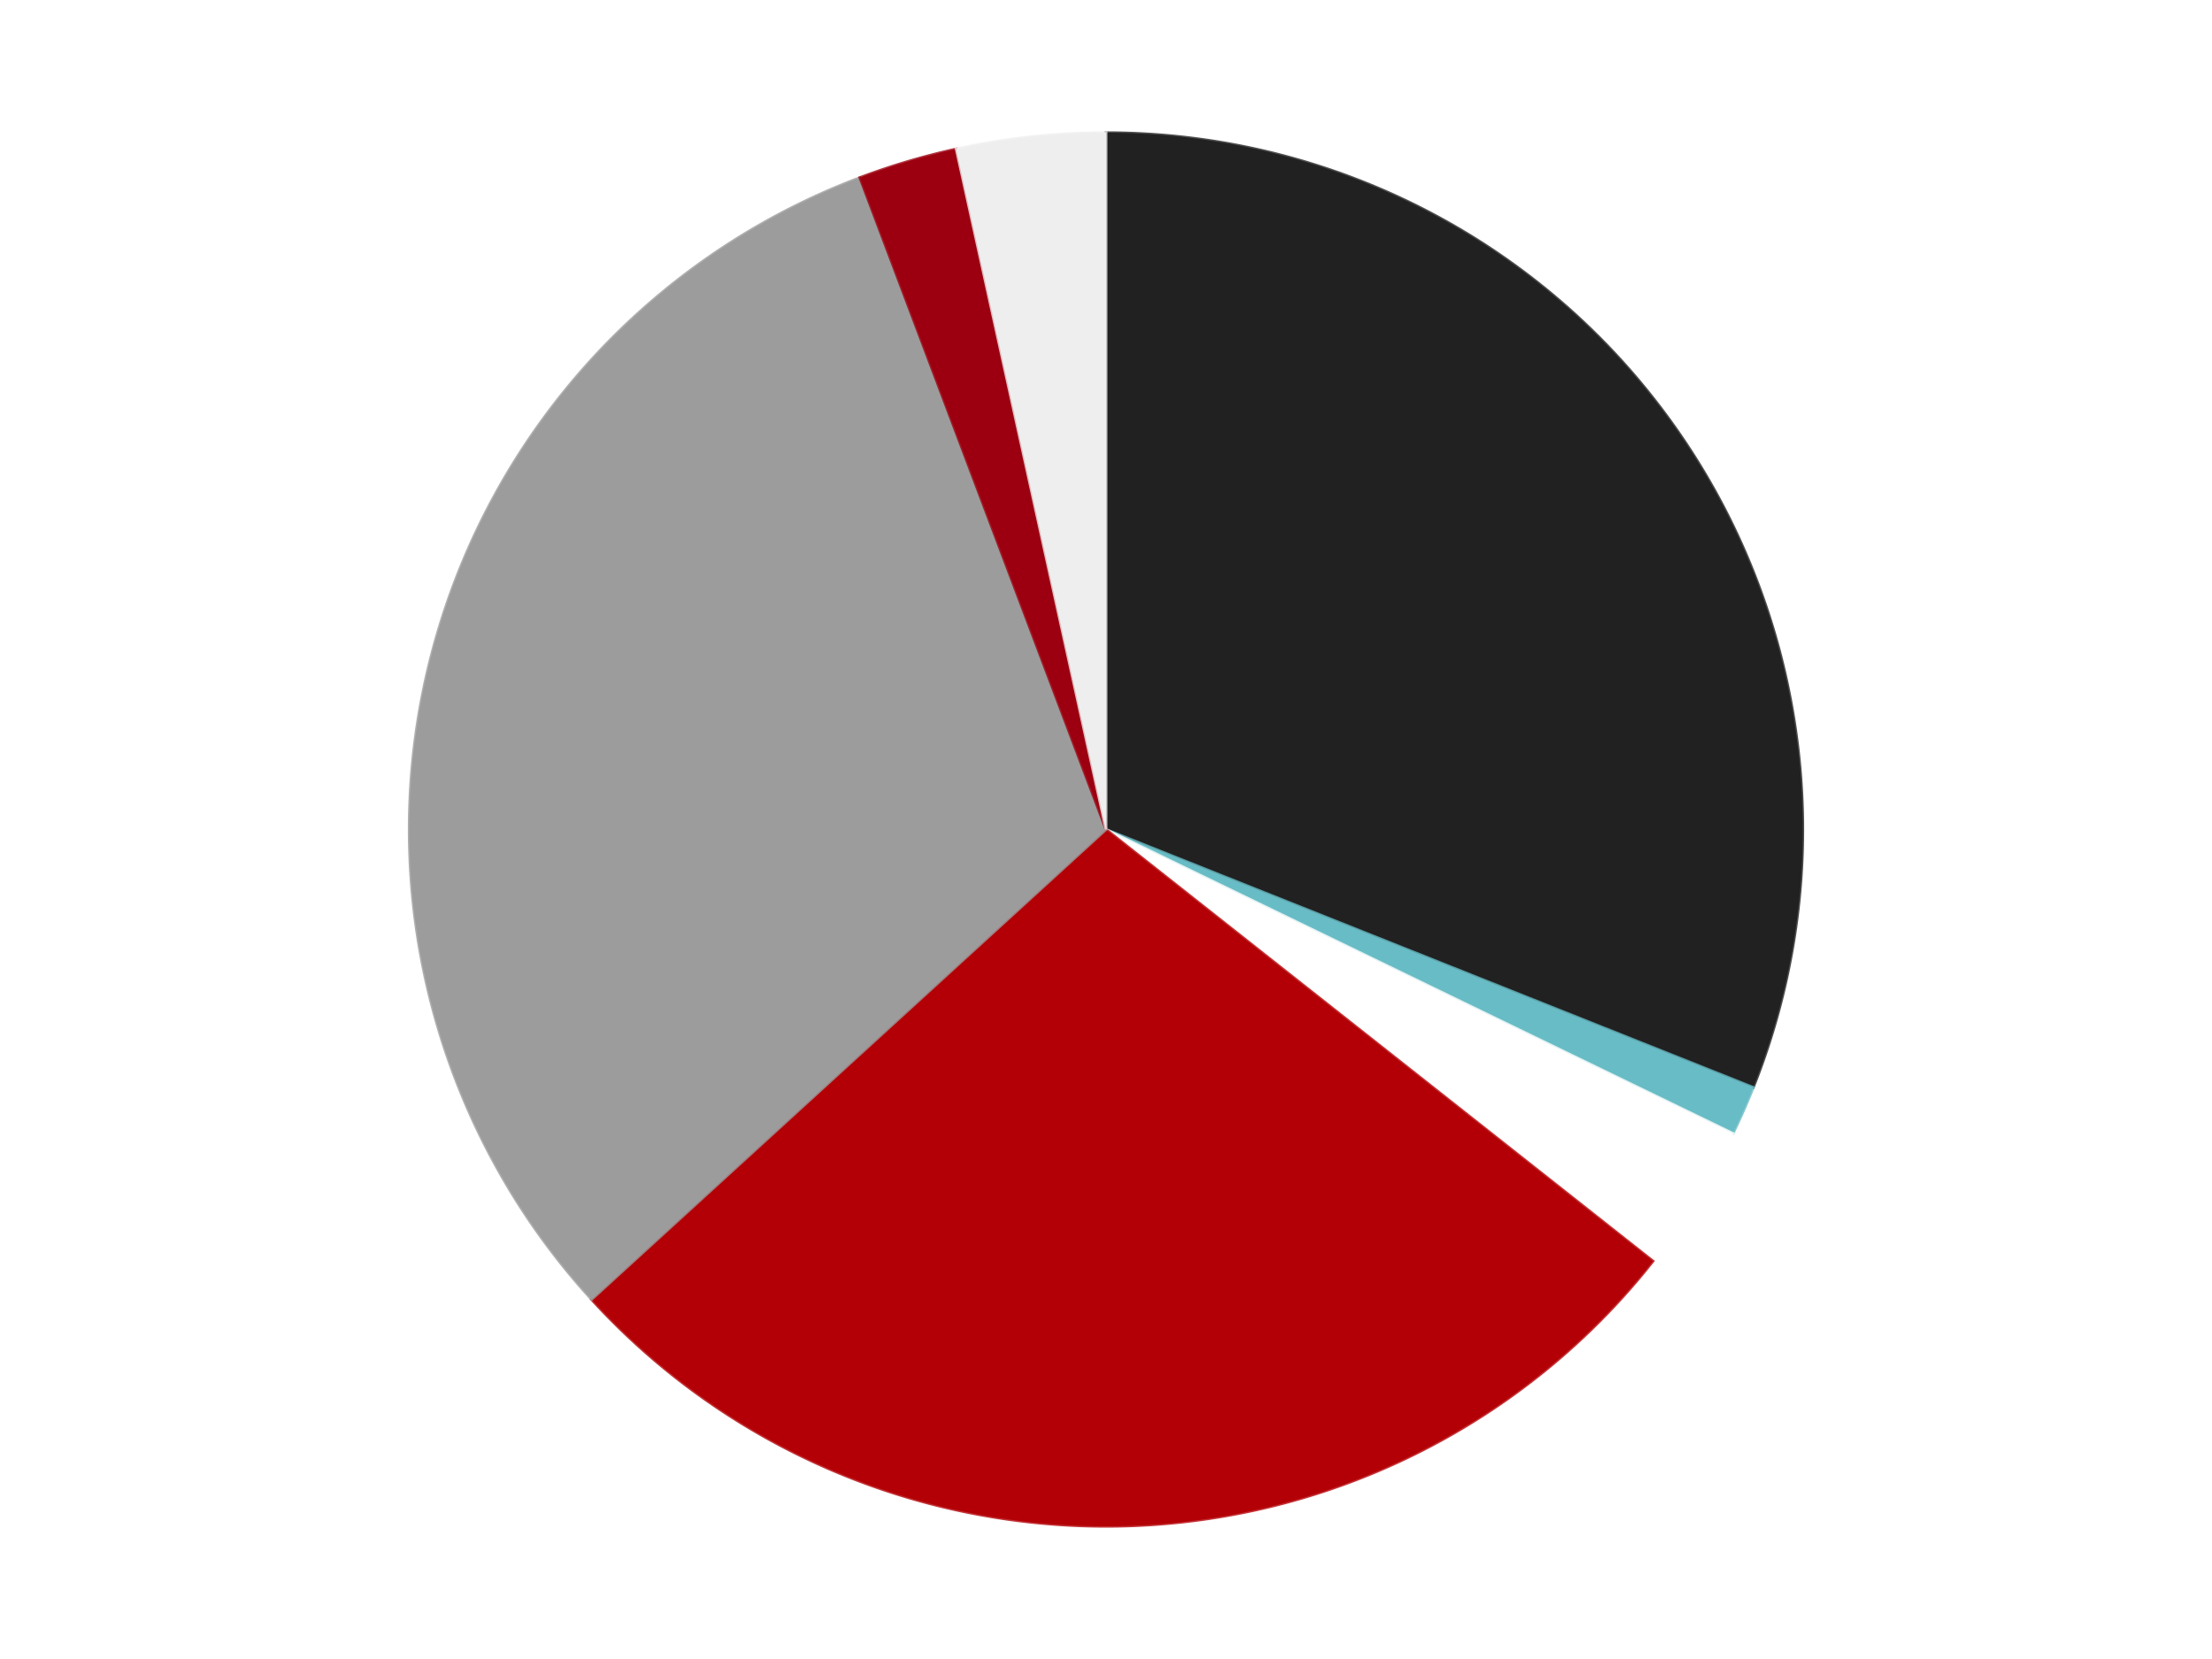 <?xml version='1.0' encoding='utf-8'?>
<svg xmlns="http://www.w3.org/2000/svg" xmlns:xlink="http://www.w3.org/1999/xlink" id="chart-bf45f27e-3114-4e51-b770-09dad4812425" class="pygal-chart" viewBox="0 0 800 600"><!--Generated with pygal 3.0.4 (lxml) ©Kozea 2012-2016 on 2024-07-06--><!--http://pygal.org--><!--http://github.com/Kozea/pygal--><defs><style type="text/css">#chart-bf45f27e-3114-4e51-b770-09dad4812425{-webkit-user-select:none;-webkit-font-smoothing:antialiased;font-family:Consolas,"Liberation Mono",Menlo,Courier,monospace}#chart-bf45f27e-3114-4e51-b770-09dad4812425 .title{font-family:Consolas,"Liberation Mono",Menlo,Courier,monospace;font-size:16px}#chart-bf45f27e-3114-4e51-b770-09dad4812425 .legends .legend text{font-family:Consolas,"Liberation Mono",Menlo,Courier,monospace;font-size:14px}#chart-bf45f27e-3114-4e51-b770-09dad4812425 .axis text{font-family:Consolas,"Liberation Mono",Menlo,Courier,monospace;font-size:10px}#chart-bf45f27e-3114-4e51-b770-09dad4812425 .axis text.major{font-family:Consolas,"Liberation Mono",Menlo,Courier,monospace;font-size:10px}#chart-bf45f27e-3114-4e51-b770-09dad4812425 .text-overlay text.value{font-family:Consolas,"Liberation Mono",Menlo,Courier,monospace;font-size:16px}#chart-bf45f27e-3114-4e51-b770-09dad4812425 .text-overlay text.label{font-family:Consolas,"Liberation Mono",Menlo,Courier,monospace;font-size:10px}#chart-bf45f27e-3114-4e51-b770-09dad4812425 .tooltip{font-family:Consolas,"Liberation Mono",Menlo,Courier,monospace;font-size:14px}#chart-bf45f27e-3114-4e51-b770-09dad4812425 text.no_data{font-family:Consolas,"Liberation Mono",Menlo,Courier,monospace;font-size:64px}
#chart-bf45f27e-3114-4e51-b770-09dad4812425{background-color:transparent}#chart-bf45f27e-3114-4e51-b770-09dad4812425 path,#chart-bf45f27e-3114-4e51-b770-09dad4812425 line,#chart-bf45f27e-3114-4e51-b770-09dad4812425 rect,#chart-bf45f27e-3114-4e51-b770-09dad4812425 circle{-webkit-transition:150ms;-moz-transition:150ms;transition:150ms}#chart-bf45f27e-3114-4e51-b770-09dad4812425 .graph &gt; .background{fill:transparent}#chart-bf45f27e-3114-4e51-b770-09dad4812425 .plot &gt; .background{fill:transparent}#chart-bf45f27e-3114-4e51-b770-09dad4812425 .graph{fill:rgba(0,0,0,.87)}#chart-bf45f27e-3114-4e51-b770-09dad4812425 text.no_data{fill:rgba(0,0,0,1)}#chart-bf45f27e-3114-4e51-b770-09dad4812425 .title{fill:rgba(0,0,0,1)}#chart-bf45f27e-3114-4e51-b770-09dad4812425 .legends .legend text{fill:rgba(0,0,0,.87)}#chart-bf45f27e-3114-4e51-b770-09dad4812425 .legends .legend:hover text{fill:rgba(0,0,0,1)}#chart-bf45f27e-3114-4e51-b770-09dad4812425 .axis .line{stroke:rgba(0,0,0,1)}#chart-bf45f27e-3114-4e51-b770-09dad4812425 .axis .guide.line{stroke:rgba(0,0,0,.54)}#chart-bf45f27e-3114-4e51-b770-09dad4812425 .axis .major.line{stroke:rgba(0,0,0,.87)}#chart-bf45f27e-3114-4e51-b770-09dad4812425 .axis text.major{fill:rgba(0,0,0,1)}#chart-bf45f27e-3114-4e51-b770-09dad4812425 .axis.y .guides:hover .guide.line,#chart-bf45f27e-3114-4e51-b770-09dad4812425 .line-graph .axis.x .guides:hover .guide.line,#chart-bf45f27e-3114-4e51-b770-09dad4812425 .stackedline-graph .axis.x .guides:hover .guide.line,#chart-bf45f27e-3114-4e51-b770-09dad4812425 .xy-graph .axis.x .guides:hover .guide.line{stroke:rgba(0,0,0,1)}#chart-bf45f27e-3114-4e51-b770-09dad4812425 .axis .guides:hover text{fill:rgba(0,0,0,1)}#chart-bf45f27e-3114-4e51-b770-09dad4812425 .reactive{fill-opacity:1.0;stroke-opacity:.8;stroke-width:1}#chart-bf45f27e-3114-4e51-b770-09dad4812425 .ci{stroke:rgba(0,0,0,.87)}#chart-bf45f27e-3114-4e51-b770-09dad4812425 .reactive.active,#chart-bf45f27e-3114-4e51-b770-09dad4812425 .active .reactive{fill-opacity:0.6;stroke-opacity:.9;stroke-width:4}#chart-bf45f27e-3114-4e51-b770-09dad4812425 .ci .reactive.active{stroke-width:1.5}#chart-bf45f27e-3114-4e51-b770-09dad4812425 .series text{fill:rgba(0,0,0,1)}#chart-bf45f27e-3114-4e51-b770-09dad4812425 .tooltip rect{fill:transparent;stroke:rgba(0,0,0,1);-webkit-transition:opacity 150ms;-moz-transition:opacity 150ms;transition:opacity 150ms}#chart-bf45f27e-3114-4e51-b770-09dad4812425 .tooltip .label{fill:rgba(0,0,0,.87)}#chart-bf45f27e-3114-4e51-b770-09dad4812425 .tooltip .label{fill:rgba(0,0,0,.87)}#chart-bf45f27e-3114-4e51-b770-09dad4812425 .tooltip .legend{font-size:.8em;fill:rgba(0,0,0,.54)}#chart-bf45f27e-3114-4e51-b770-09dad4812425 .tooltip .x_label{font-size:.6em;fill:rgba(0,0,0,1)}#chart-bf45f27e-3114-4e51-b770-09dad4812425 .tooltip .xlink{font-size:.5em;text-decoration:underline}#chart-bf45f27e-3114-4e51-b770-09dad4812425 .tooltip .value{font-size:1.5em}#chart-bf45f27e-3114-4e51-b770-09dad4812425 .bound{font-size:.5em}#chart-bf45f27e-3114-4e51-b770-09dad4812425 .max-value{font-size:.75em;fill:rgba(0,0,0,.54)}#chart-bf45f27e-3114-4e51-b770-09dad4812425 .map-element{fill:transparent;stroke:rgba(0,0,0,.54) !important}#chart-bf45f27e-3114-4e51-b770-09dad4812425 .map-element .reactive{fill-opacity:inherit;stroke-opacity:inherit}#chart-bf45f27e-3114-4e51-b770-09dad4812425 .color-0,#chart-bf45f27e-3114-4e51-b770-09dad4812425 .color-0 a:visited{stroke:#F44336;fill:#F44336}#chart-bf45f27e-3114-4e51-b770-09dad4812425 .color-1,#chart-bf45f27e-3114-4e51-b770-09dad4812425 .color-1 a:visited{stroke:#3F51B5;fill:#3F51B5}#chart-bf45f27e-3114-4e51-b770-09dad4812425 .color-2,#chart-bf45f27e-3114-4e51-b770-09dad4812425 .color-2 a:visited{stroke:#009688;fill:#009688}#chart-bf45f27e-3114-4e51-b770-09dad4812425 .color-3,#chart-bf45f27e-3114-4e51-b770-09dad4812425 .color-3 a:visited{stroke:#FFC107;fill:#FFC107}#chart-bf45f27e-3114-4e51-b770-09dad4812425 .color-4,#chart-bf45f27e-3114-4e51-b770-09dad4812425 .color-4 a:visited{stroke:#FF5722;fill:#FF5722}#chart-bf45f27e-3114-4e51-b770-09dad4812425 .color-5,#chart-bf45f27e-3114-4e51-b770-09dad4812425 .color-5 a:visited{stroke:#9C27B0;fill:#9C27B0}#chart-bf45f27e-3114-4e51-b770-09dad4812425 .color-6,#chart-bf45f27e-3114-4e51-b770-09dad4812425 .color-6 a:visited{stroke:#03A9F4;fill:#03A9F4}#chart-bf45f27e-3114-4e51-b770-09dad4812425 .text-overlay .color-0 text{fill:black}#chart-bf45f27e-3114-4e51-b770-09dad4812425 .text-overlay .color-1 text{fill:black}#chart-bf45f27e-3114-4e51-b770-09dad4812425 .text-overlay .color-2 text{fill:black}#chart-bf45f27e-3114-4e51-b770-09dad4812425 .text-overlay .color-3 text{fill:black}#chart-bf45f27e-3114-4e51-b770-09dad4812425 .text-overlay .color-4 text{fill:black}#chart-bf45f27e-3114-4e51-b770-09dad4812425 .text-overlay .color-5 text{fill:black}#chart-bf45f27e-3114-4e51-b770-09dad4812425 .text-overlay .color-6 text{fill:black}
#chart-bf45f27e-3114-4e51-b770-09dad4812425 text.no_data{text-anchor:middle}#chart-bf45f27e-3114-4e51-b770-09dad4812425 .guide.line{fill:none}#chart-bf45f27e-3114-4e51-b770-09dad4812425 .centered{text-anchor:middle}#chart-bf45f27e-3114-4e51-b770-09dad4812425 .title{text-anchor:middle}#chart-bf45f27e-3114-4e51-b770-09dad4812425 .legends .legend text{fill-opacity:1}#chart-bf45f27e-3114-4e51-b770-09dad4812425 .axis.x text{text-anchor:middle}#chart-bf45f27e-3114-4e51-b770-09dad4812425 .axis.x:not(.web) text[transform]{text-anchor:start}#chart-bf45f27e-3114-4e51-b770-09dad4812425 .axis.x:not(.web) text[transform].backwards{text-anchor:end}#chart-bf45f27e-3114-4e51-b770-09dad4812425 .axis.y text{text-anchor:end}#chart-bf45f27e-3114-4e51-b770-09dad4812425 .axis.y text[transform].backwards{text-anchor:start}#chart-bf45f27e-3114-4e51-b770-09dad4812425 .axis.y2 text{text-anchor:start}#chart-bf45f27e-3114-4e51-b770-09dad4812425 .axis.y2 text[transform].backwards{text-anchor:end}#chart-bf45f27e-3114-4e51-b770-09dad4812425 .axis .guide.line{stroke-dasharray:4,4;stroke:black}#chart-bf45f27e-3114-4e51-b770-09dad4812425 .axis .major.guide.line{stroke-dasharray:6,6;stroke:black}#chart-bf45f27e-3114-4e51-b770-09dad4812425 .horizontal .axis.y .guide.line,#chart-bf45f27e-3114-4e51-b770-09dad4812425 .horizontal .axis.y2 .guide.line,#chart-bf45f27e-3114-4e51-b770-09dad4812425 .vertical .axis.x .guide.line{opacity:0}#chart-bf45f27e-3114-4e51-b770-09dad4812425 .horizontal .axis.always_show .guide.line,#chart-bf45f27e-3114-4e51-b770-09dad4812425 .vertical .axis.always_show .guide.line{opacity:1 !important}#chart-bf45f27e-3114-4e51-b770-09dad4812425 .axis.y .guides:hover .guide.line,#chart-bf45f27e-3114-4e51-b770-09dad4812425 .axis.y2 .guides:hover .guide.line,#chart-bf45f27e-3114-4e51-b770-09dad4812425 .axis.x .guides:hover .guide.line{opacity:1}#chart-bf45f27e-3114-4e51-b770-09dad4812425 .axis .guides:hover text{opacity:1}#chart-bf45f27e-3114-4e51-b770-09dad4812425 .nofill{fill:none}#chart-bf45f27e-3114-4e51-b770-09dad4812425 .subtle-fill{fill-opacity:.2}#chart-bf45f27e-3114-4e51-b770-09dad4812425 .dot{stroke-width:1px;fill-opacity:1;stroke-opacity:1}#chart-bf45f27e-3114-4e51-b770-09dad4812425 .dot.active{stroke-width:5px}#chart-bf45f27e-3114-4e51-b770-09dad4812425 .dot.negative{fill:transparent}#chart-bf45f27e-3114-4e51-b770-09dad4812425 text,#chart-bf45f27e-3114-4e51-b770-09dad4812425 tspan{stroke:none !important}#chart-bf45f27e-3114-4e51-b770-09dad4812425 .series text.active{opacity:1}#chart-bf45f27e-3114-4e51-b770-09dad4812425 .tooltip rect{fill-opacity:.95;stroke-width:.5}#chart-bf45f27e-3114-4e51-b770-09dad4812425 .tooltip text{fill-opacity:1}#chart-bf45f27e-3114-4e51-b770-09dad4812425 .showable{visibility:hidden}#chart-bf45f27e-3114-4e51-b770-09dad4812425 .showable.shown{visibility:visible}#chart-bf45f27e-3114-4e51-b770-09dad4812425 .gauge-background{fill:rgba(229,229,229,1);stroke:none}#chart-bf45f27e-3114-4e51-b770-09dad4812425 .bg-lines{stroke:transparent;stroke-width:2px}</style><script type="text/javascript">window.pygal = window.pygal || {};window.pygal.config = window.pygal.config || {};window.pygal.config['bf45f27e-3114-4e51-b770-09dad4812425'] = {"allow_interruptions": false, "box_mode": "extremes", "classes": ["pygal-chart"], "css": ["file://style.css", "file://graph.css"], "defs": [], "disable_xml_declaration": false, "dots_size": 2.5, "dynamic_print_values": false, "explicit_size": false, "fill": false, "force_uri_protocol": "https", "formatter": null, "half_pie": false, "height": 600, "include_x_axis": false, "inner_radius": 0, "interpolate": null, "interpolation_parameters": {}, "interpolation_precision": 250, "inverse_y_axis": false, "js": ["//kozea.github.io/pygal.js/2.0.x/pygal-tooltips.min.js"], "legend_at_bottom": false, "legend_at_bottom_columns": null, "legend_box_size": 12, "logarithmic": false, "margin": 20, "margin_bottom": null, "margin_left": null, "margin_right": null, "margin_top": null, "max_scale": 16, "min_scale": 4, "missing_value_fill_truncation": "x", "no_data_text": "No data", "no_prefix": false, "order_min": null, "pretty_print": false, "print_labels": false, "print_values": false, "print_values_position": "center", "print_zeroes": true, "range": null, "rounded_bars": null, "secondary_range": null, "show_dots": true, "show_legend": false, "show_minor_x_labels": true, "show_minor_y_labels": true, "show_only_major_dots": false, "show_x_guides": false, "show_x_labels": true, "show_y_guides": true, "show_y_labels": true, "spacing": 10, "stack_from_top": false, "strict": false, "stroke": true, "stroke_style": null, "style": {"background": "transparent", "ci_colors": [], "colors": ["#F44336", "#3F51B5", "#009688", "#FFC107", "#FF5722", "#9C27B0", "#03A9F4", "#8BC34A", "#FF9800", "#E91E63", "#2196F3", "#4CAF50", "#FFEB3B", "#673AB7", "#00BCD4", "#CDDC39", "#9E9E9E", "#607D8B"], "dot_opacity": "1", "font_family": "Consolas, \"Liberation Mono\", Menlo, Courier, monospace", "foreground": "rgba(0, 0, 0, .87)", "foreground_strong": "rgba(0, 0, 0, 1)", "foreground_subtle": "rgba(0, 0, 0, .54)", "guide_stroke_color": "black", "guide_stroke_dasharray": "4,4", "label_font_family": "Consolas, \"Liberation Mono\", Menlo, Courier, monospace", "label_font_size": 10, "legend_font_family": "Consolas, \"Liberation Mono\", Menlo, Courier, monospace", "legend_font_size": 14, "major_guide_stroke_color": "black", "major_guide_stroke_dasharray": "6,6", "major_label_font_family": "Consolas, \"Liberation Mono\", Menlo, Courier, monospace", "major_label_font_size": 10, "no_data_font_family": "Consolas, \"Liberation Mono\", Menlo, Courier, monospace", "no_data_font_size": 64, "opacity": "1.0", "opacity_hover": "0.6", "plot_background": "transparent", "stroke_opacity": ".8", "stroke_opacity_hover": ".9", "stroke_width": "1", "stroke_width_hover": "4", "title_font_family": "Consolas, \"Liberation Mono\", Menlo, Courier, monospace", "title_font_size": 16, "tooltip_font_family": "Consolas, \"Liberation Mono\", Menlo, Courier, monospace", "tooltip_font_size": 14, "transition": "150ms", "value_background": "rgba(229, 229, 229, 1)", "value_colors": [], "value_font_family": "Consolas, \"Liberation Mono\", Menlo, Courier, monospace", "value_font_size": 16, "value_label_font_family": "Consolas, \"Liberation Mono\", Menlo, Courier, monospace", "value_label_font_size": 10}, "title": null, "tooltip_border_radius": 0, "tooltip_fancy_mode": true, "truncate_label": null, "truncate_legend": null, "width": 800, "x_label_rotation": 0, "x_labels": null, "x_labels_major": null, "x_labels_major_count": null, "x_labels_major_every": null, "x_title": null, "xrange": null, "y_label_rotation": 0, "y_labels": null, "y_labels_major": null, "y_labels_major_count": null, "y_labels_major_every": null, "y_title": null, "zero": 0, "legends": ["Black", "Trans-Light Blue", "White", "Red", "Light Gray", "Trans-Red", "Trans-Clear"]}</script><script type="text/javascript" xlink:href="https://kozea.github.io/pygal.js/2.0.x/pygal-tooltips.min.js"/></defs><title>Pygal</title><g class="graph pie-graph vertical"><rect x="0" y="0" width="800" height="600" class="background"/><g transform="translate(20, 20)" class="plot"><rect x="0" y="0" width="760" height="560" class="background"/><g class="series serie-0 color-0"><g class="slices"><g class="slice" style="fill: #212121; stroke: #212121"><path d="M380 28 A252 252 0 0 1 614.102 373.275 L380 280 A0 0 0 0 0 380 280 z" class="slice reactive tooltip-trigger"/><desc class="value">27</desc><desc class="x centered">484.2888137677682</desc><desc class="y centered">209.29042976433982</desc></g></g></g><g class="series serie-1 color-1"><g class="slices"><g class="slice" style="fill: #68BCC5; stroke: #68BCC5"><path d="M614.102 373.275 A252 252 0 0 1 606.761 389.924 L380 280 A0 0 0 0 0 380 280 z" class="slice reactive tooltip-trigger"/><desc class="value">1</desc><desc class="x centered">495.2910376067255</desc><desc class="y centered">330.83283041071587</desc></g></g></g><g class="series serie-2 color-2"><g class="slices"><g class="slice" style="fill: #FFFFFF; stroke: #FFFFFF"><path d="M606.761 389.924 A252 252 0 0 1 577.829 436.101 L380 280 A0 0 0 0 0 380 280 z" class="slice reactive tooltip-trigger"/><desc class="value">3</desc><desc class="x centered">486.7736135332269</desc><desc class="y centered">346.89839649092573</desc></g></g></g><g class="series serie-3 color-3"><g class="slices"><g class="slice" style="fill: #B30006; stroke: #B30006"><path d="M577.829 436.101 A252 252 0 0 1 193.95 449.969 L380 280 A0 0 0 0 0 380 280 z" class="slice reactive tooltip-trigger"/><desc class="value">24</desc><desc class="x centered">384.548904066972</desc><desc class="y centered">405.9178600190993</desc></g></g></g><g class="series serie-4 color-4"><g class="slices"><g class="slice" style="fill: #9C9C9C; stroke: #9C9C9C"><path d="M193.95 449.969 A252 252 0 0 1 290.967 44.252 L380 280 A0 0 0 0 0 380 280 z" class="slice reactive tooltip-trigger"/><desc class="value">27</desc><desc class="x centered">257.45488617339447</desc><desc class="y centered">250.69650059763686</desc></g></g></g><g class="series serie-5 color-5"><g class="slices"><g class="slice" style="fill: #9C0010; stroke: #9C0010"><path d="M290.967 44.252 A252 252 0 0 1 325.827 33.892 L380 280 A0 0 0 0 0 380 280 z" class="slice reactive tooltip-trigger"/><desc class="value">2</desc><desc class="x centered">344.1050179889258</desc><desc class="y centered">159.2210686153224</desc></g></g></g><g class="series serie-6 color-6"><g class="slices"><g class="slice" style="fill: #EEEEEE; stroke: #EEEEEE"><path d="M325.827 33.892 A252 252 0 0 1 380 28 L380 280 A0 0 0 0 0 380 280 z" class="slice reactive tooltip-trigger"/><desc class="value">3</desc><desc class="x centered">366.3770036785834</desc><desc class="y centered">154.73861739855067</desc></g></g></g></g><g class="titles"/><g transform="translate(20, 20)" class="plot overlay"><g class="series serie-0 color-0"/><g class="series serie-1 color-1"/><g class="series serie-2 color-2"/><g class="series serie-3 color-3"/><g class="series serie-4 color-4"/><g class="series serie-5 color-5"/><g class="series serie-6 color-6"/></g><g transform="translate(20, 20)" class="plot text-overlay"><g class="series serie-0 color-0"/><g class="series serie-1 color-1"/><g class="series serie-2 color-2"/><g class="series serie-3 color-3"/><g class="series serie-4 color-4"/><g class="series serie-5 color-5"/><g class="series serie-6 color-6"/></g><g transform="translate(20, 20)" class="plot tooltip-overlay"><g transform="translate(0 0)" style="opacity: 0" class="tooltip"><rect rx="0" ry="0" width="0" height="0" class="tooltip-box"/><g class="text"/></g></g></g></svg>